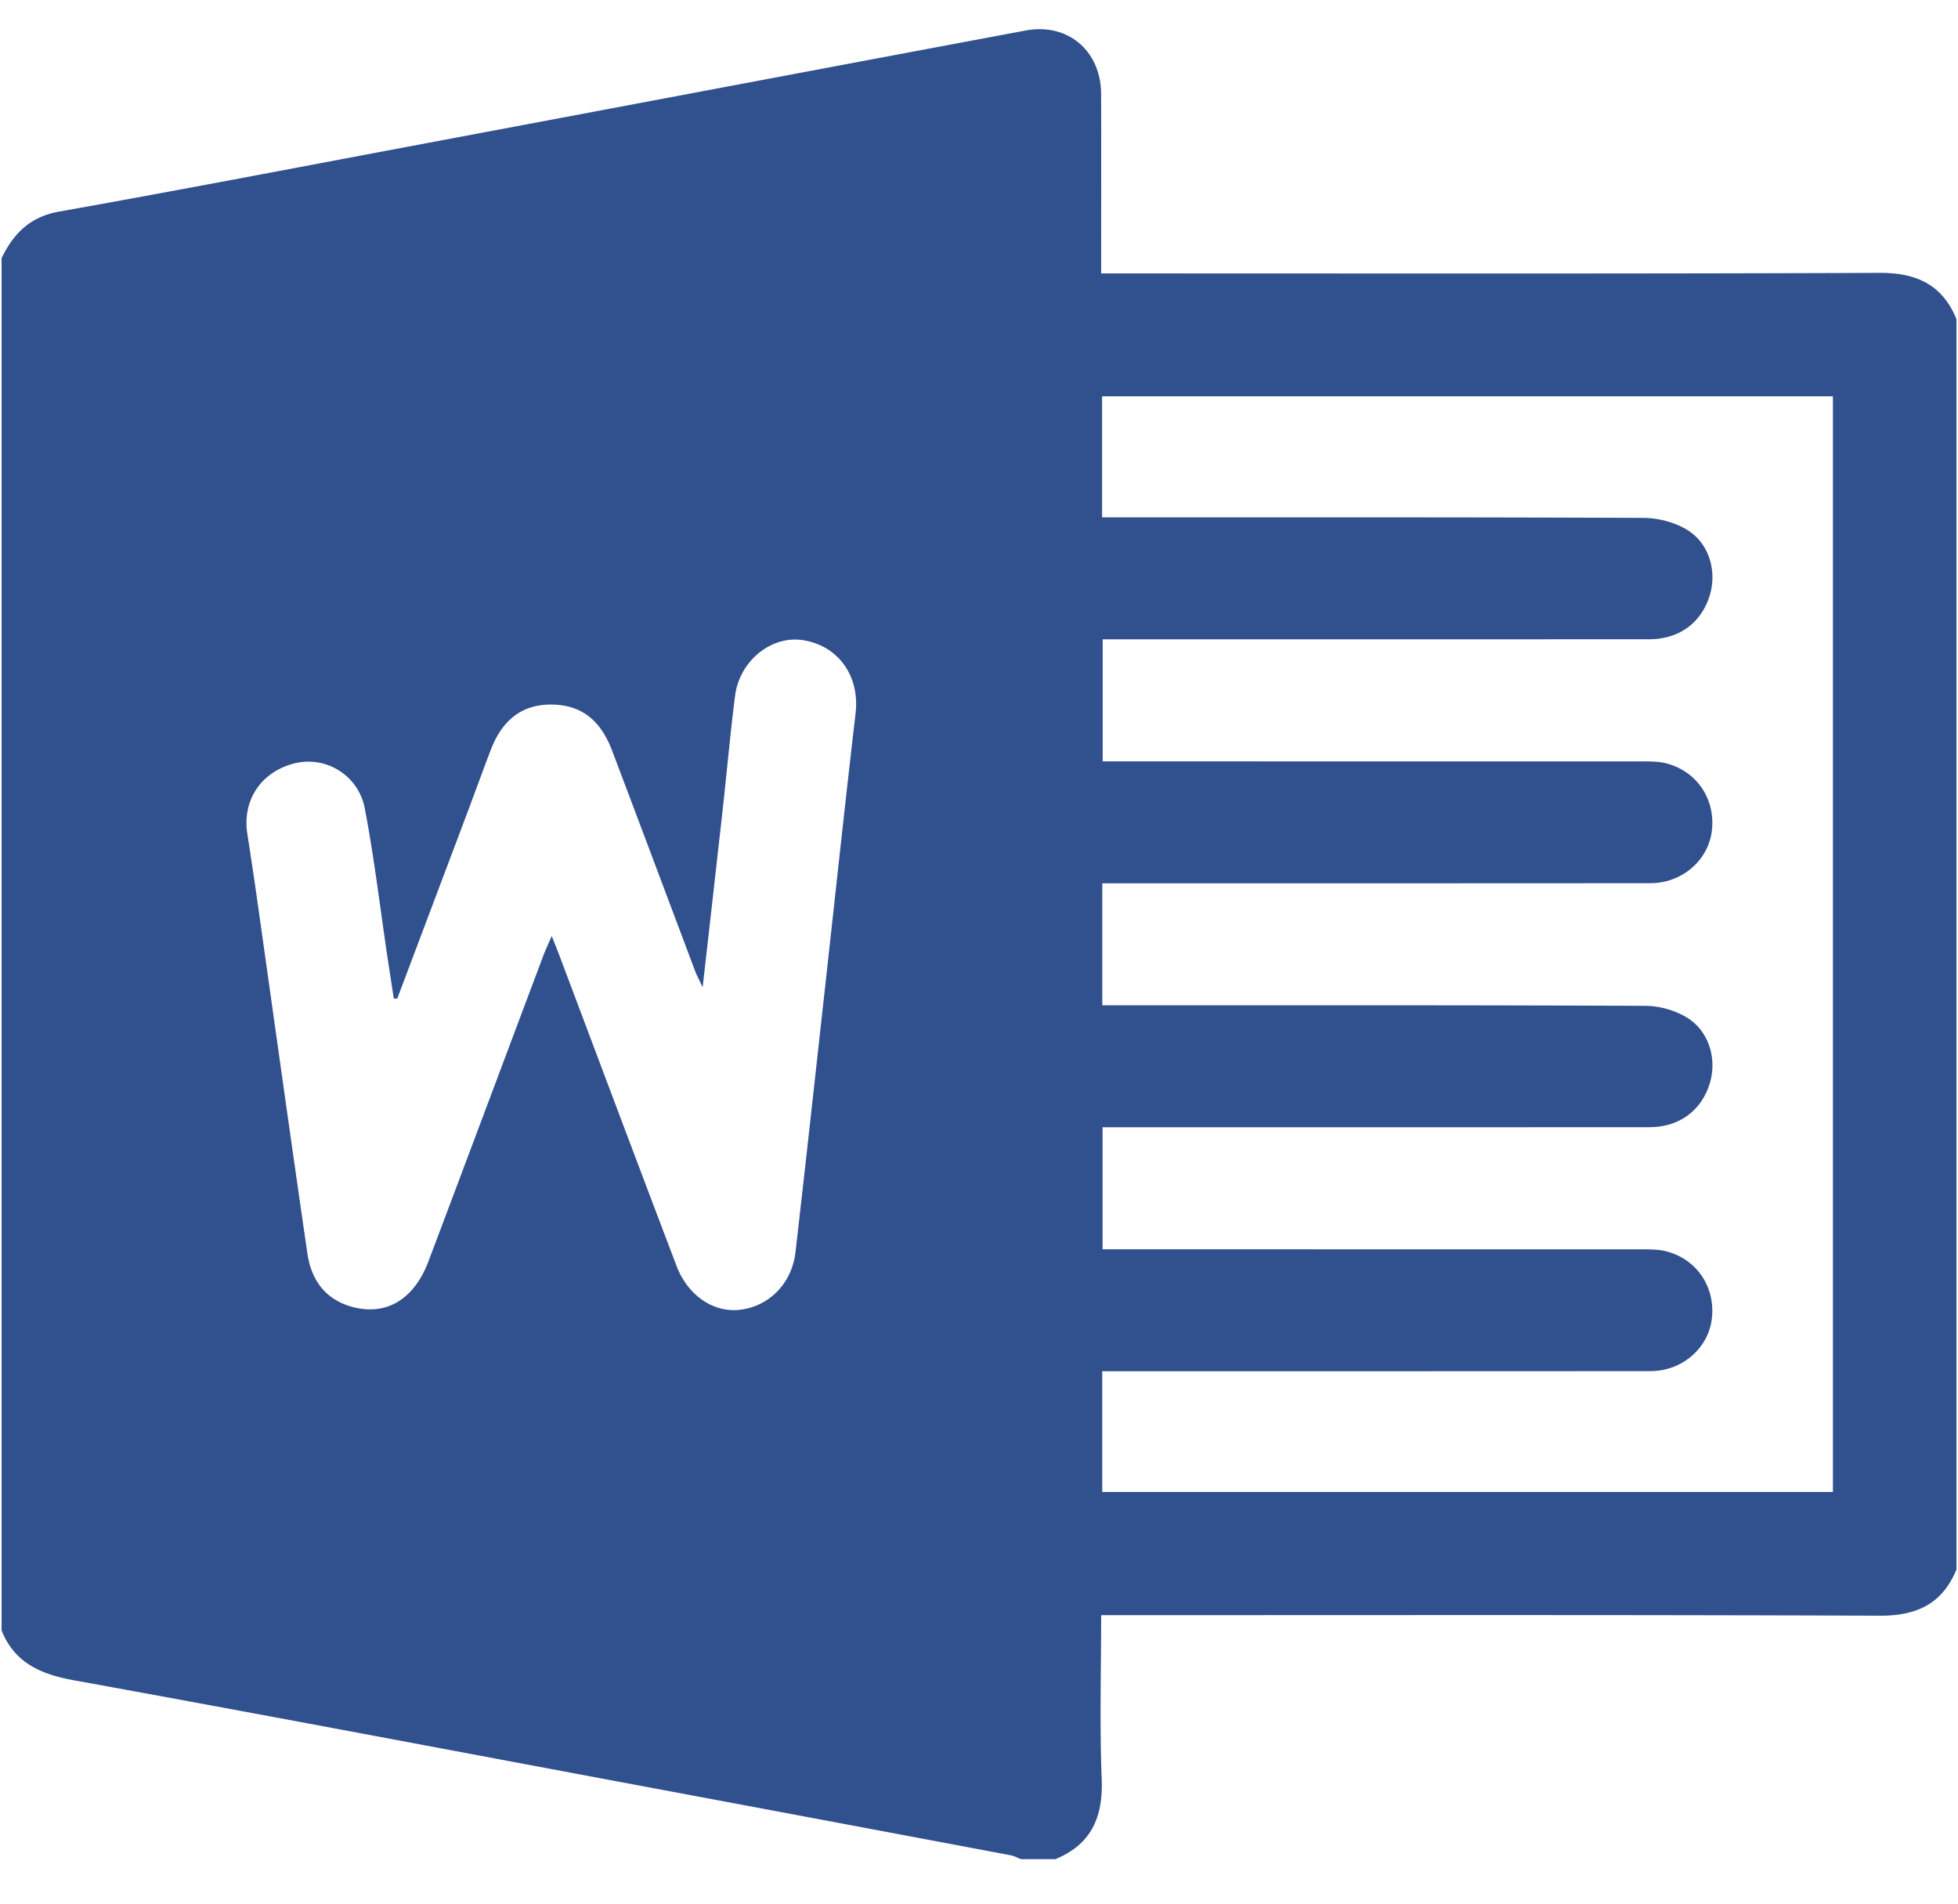 <svg xmlns="http://www.w3.org/2000/svg" width="36" height="35" viewBox="0 0 36 35"><g><g><path fill="#31508e" d="M.029 29.977V4.747c.218-.452.522-.762 1.06-.857 2.134-.38 4.263-.789 6.394-1.19 3.791-.712 7.582-1.429 11.375-2.139.775-.145 1.384.373 1.387 1.167.004.969.001 1.938.001 2.907v.392h.463c4.618 0 9.236.008 13.856-.01.678-.002 1.147.22 1.407.85v22.989c-.26.63-.727.852-1.406.85-4.63-.018-9.258-.01-13.888-.01h-.432c0 1.033-.029 2.024.01 3.013.027.697-.187 1.2-.852 1.473h-.632c-.063-.024-.123-.059-.188-.071-2.44-.46-4.88-.918-7.32-1.374-3.301-.618-6.6-1.244-9.902-1.843-.606-.11-1.092-.316-1.333-.917zM20.263 9.512h.441c3.17 0 6.34-.004 9.51.01.266 0 .562.076.79.21.42.246.572.77.428 1.226-.157.497-.563.795-1.107.795-3.217.002-6.434.001-9.651.001h-.4v2.244h.447l9.475.001c.15 0 .307 0 .45.038.567.153.904.675.826 1.254-.072.535-.552.947-1.128.947-3.218.003-6.434.002-9.651.002h-.426v2.243h.435c3.182 0 6.363-.004 9.545.01.254 0 .537.077.755.207.42.248.574.771.431 1.227-.156.497-.563.797-1.106.797-3.216.002-6.434.001-9.65.001h-.405v2.244h.446l9.476.001c.15 0 .306 0 .45.038.565.15.904.672.828 1.251-.07.536-.55.95-1.126.95-3.228.003-6.457.002-9.686.002h-.394v2.22H33.7V7.286H20.263v2.226zM7.304 18.36l-.064-.001-.119-.78c-.135-.91-.243-1.824-.416-2.727a1.054 1.054 0 0 0-1.267-.822c-.626.144-.99.675-.89 1.302.06.391.12.783.175 1.175.309 2.18.611 4.362.929 6.54.068.466.31.828.793.972.637.188 1.163-.113 1.434-.832.707-1.874 1.409-3.75 2.113-5.623.038-.102.086-.2.152-.355.063.16.102.255.138.35.718 1.906 1.433 3.814 2.158 5.718.206.542.676.854 1.146.806.544-.055.973-.477 1.04-1.063.195-1.692.379-3.384.567-5.076.178-1.61.35-3.222.538-4.83.08-.679-.314-1.246-.974-1.345-.577-.087-1.16.382-1.242 1.024-.087.683-.148 1.368-.223 2.052-.12 1.07-.24 2.14-.373 3.306-.073-.156-.11-.223-.137-.294-.508-1.35-1.015-2.702-1.526-4.052-.216-.574-.576-.846-1.113-.851-.532-.006-.906.271-1.121.838-.15.39-.292.785-.44 1.178l-1.278 3.39z"/></g></g></svg>